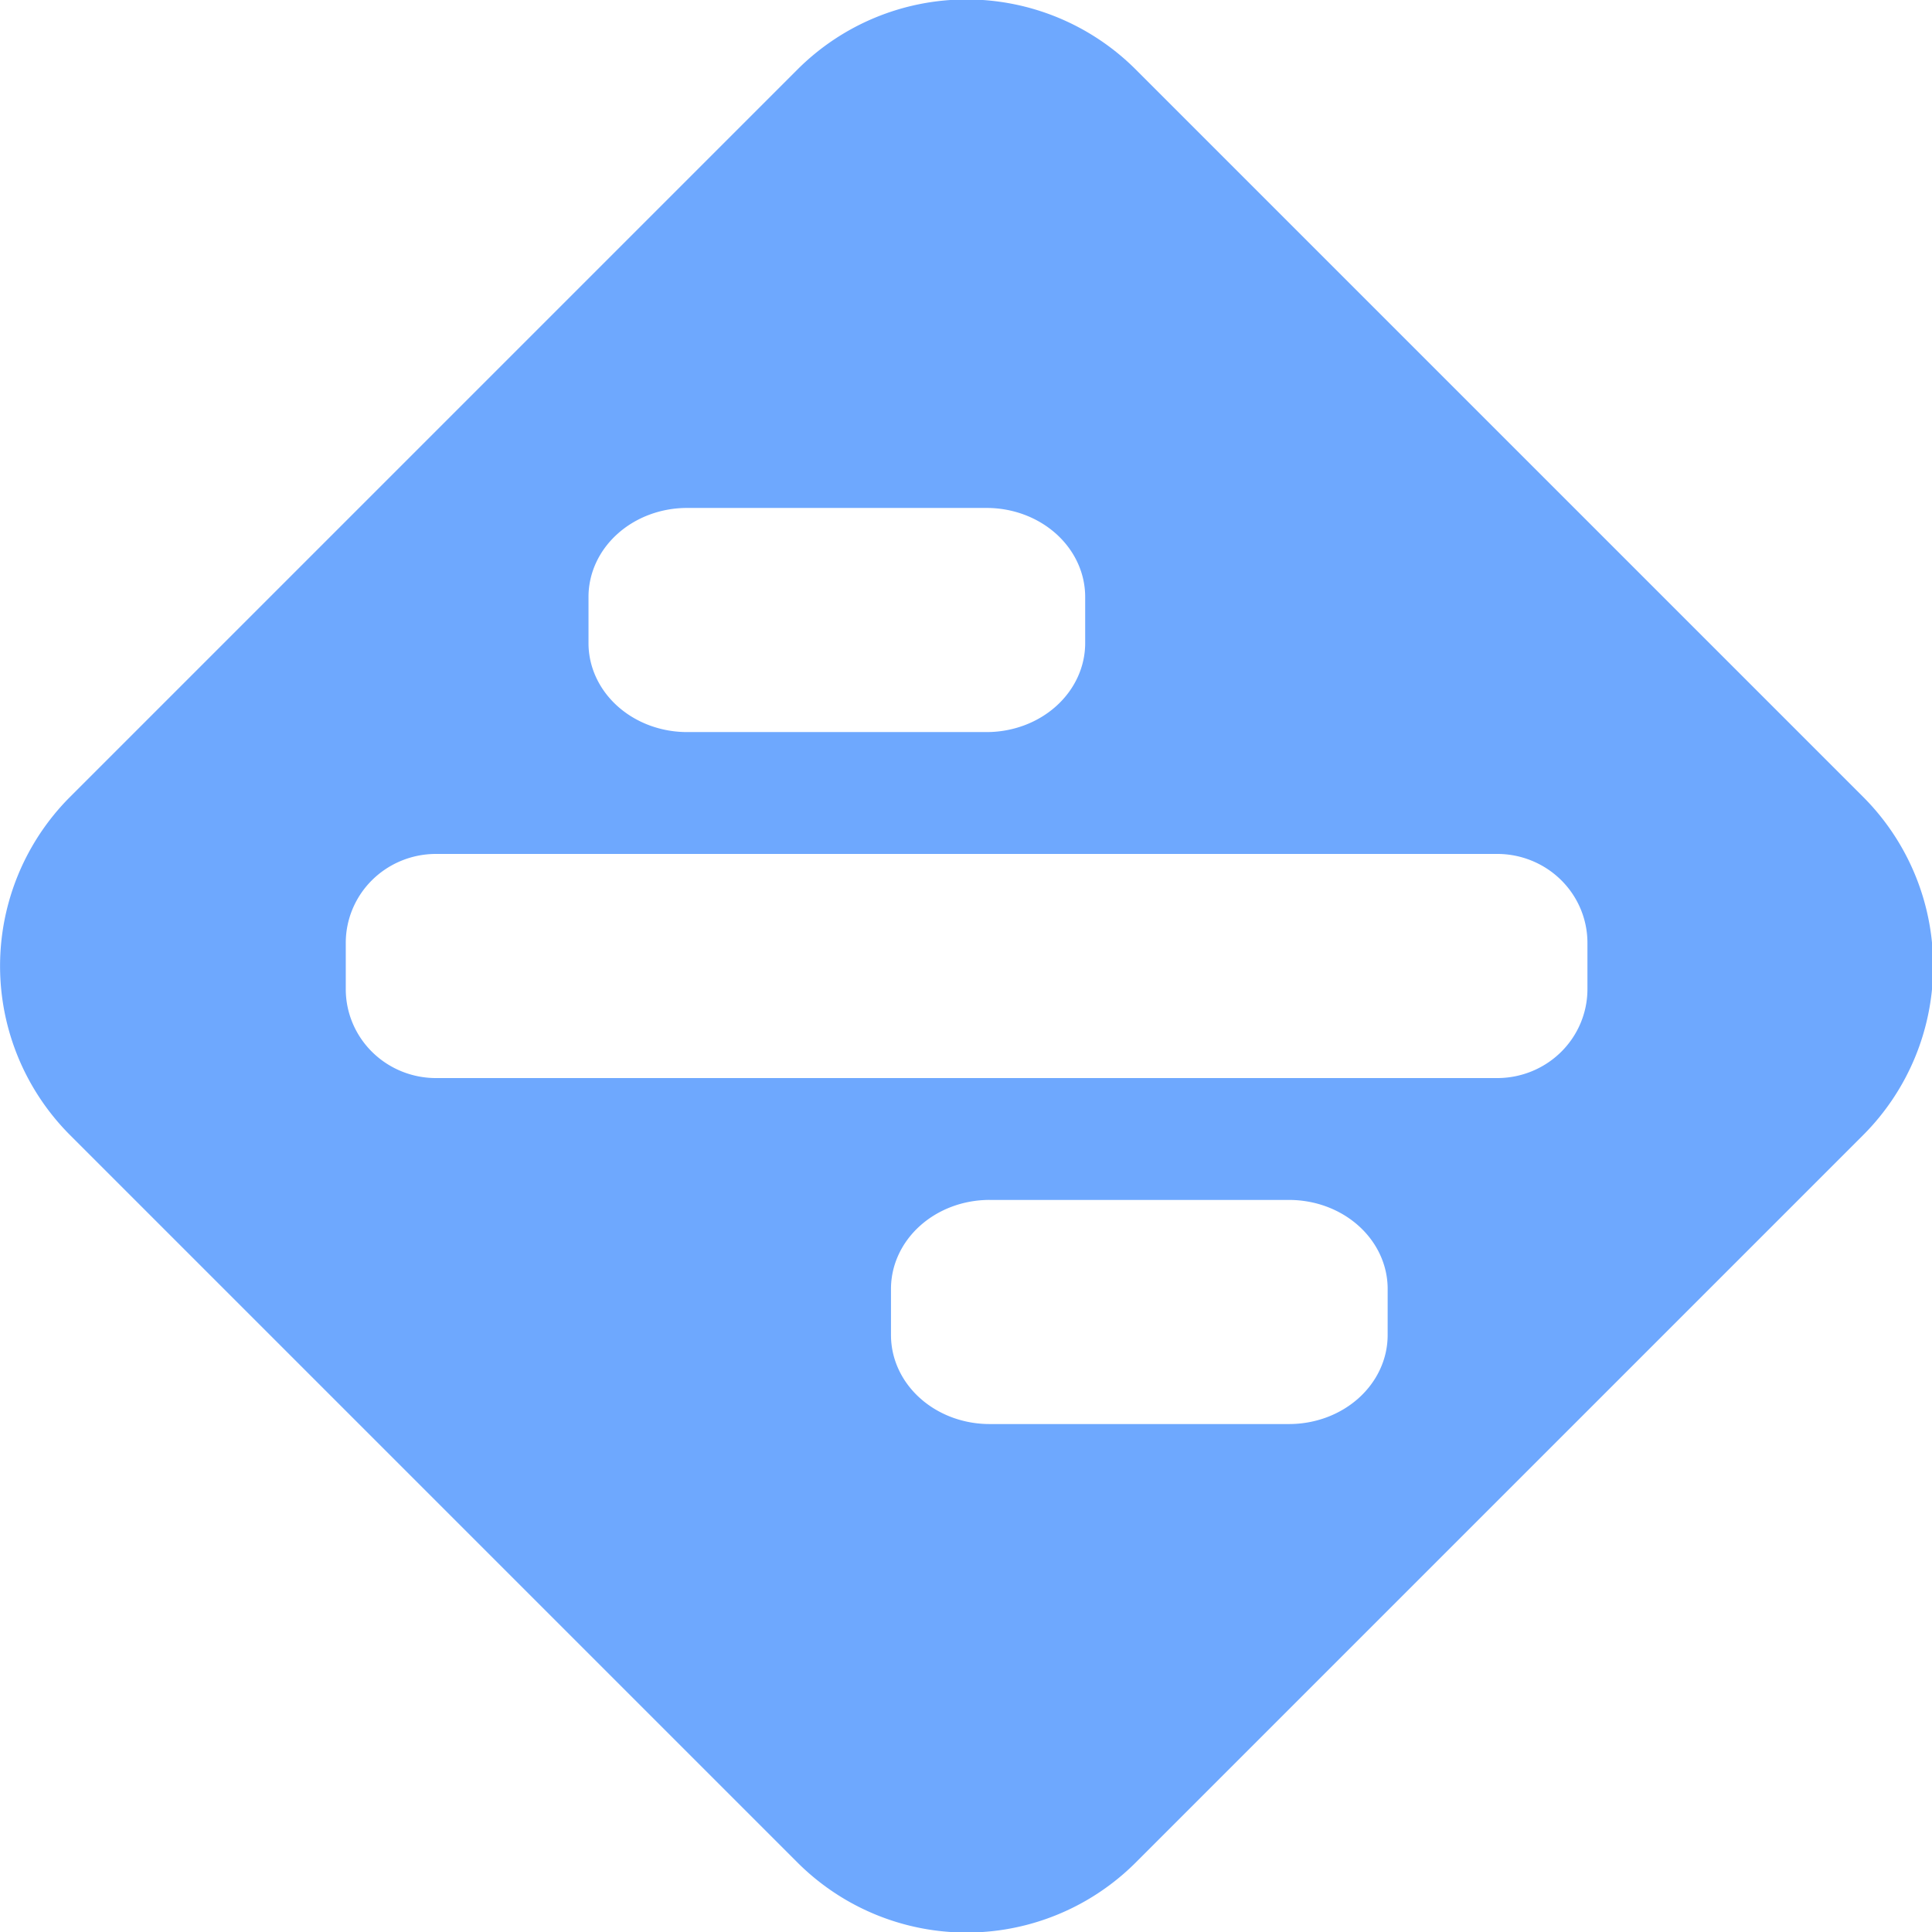 <?xml version="1.0" encoding="UTF-8" standalone="no"?>
<!-- Created with Inkscape (http://www.inkscape.org/) -->

<svg
   width="127.816mm"
   height="127.816mm"
   viewBox="0 0 127.816 127.816"
   version="1.1"
   id="svg1"
   xmlns="http://www.w3.org/2000/svg"
   xmlns:svg="http://www.w3.org/2000/svg">
  <defs
     id="defs1" />
  <g
     id="layer1"
     transform="translate(-1.092,-1.092)">
    <path
       id="rect1"
       style="fill:#6ea8fe;fill-opacity:1;stroke-width:0.354;stroke-linejoin:round"
       d="M 95.351,4.65 A 15.875,15.875 0 0 0 84.125,-1.3132987e-4 H 15.875 A 15.875,15.875 0 0 0 -1.394661e-6,15.875 V 84.125 A 15.875,15.875 0 0 0 15.875,100 H 84.125 A 15.875,15.875 0 0 0 100,84.125 V 15.875 A 15.875,15.875 0 0 0 95.351,4.65 Z M 58.376,15.392 72.431,29.447 a 6.54,5.902 45 0 1 0.451,8.798 l -2.169,2.169 A 6.54,5.902 45 0 1 61.915,39.963 L 47.86,25.908 a 6.54,5.902 45 0 1 -0.451,-8.798 l 2.169,-2.169 a 6.54,5.902 45 0 1 8.798,0.451 z m -28.016,4.452 49.796,49.796 a 5.984,5.902 45 0 1 0.058,8.405 l -2.169,2.169 a 5.984,5.902 45 0 1 -8.405,-0.058 L 19.844,30.36 a 5.984,5.902 45 0 1 -0.058,-8.405 l 2.169,-2.169 a 5.984,5.902 45 0 1 8.405,0.058 z m 9.74,42.209 14.055,14.055 a 6.54,5.902 45 0 1 0.451,8.798 L 52.437,87.074 A 6.54,5.902 45 0 1 43.64,86.623 L 29.585,72.568 a 6.54,5.902 45 0 1 -0.451,-8.798 l 2.169,-2.169 a 6.54,5.902 45 0 1 8.798,0.451 z"
       transform="matrix(0.705,-0.705,0.705,0.705,-5.46,65)" />
  </g>
</svg>
